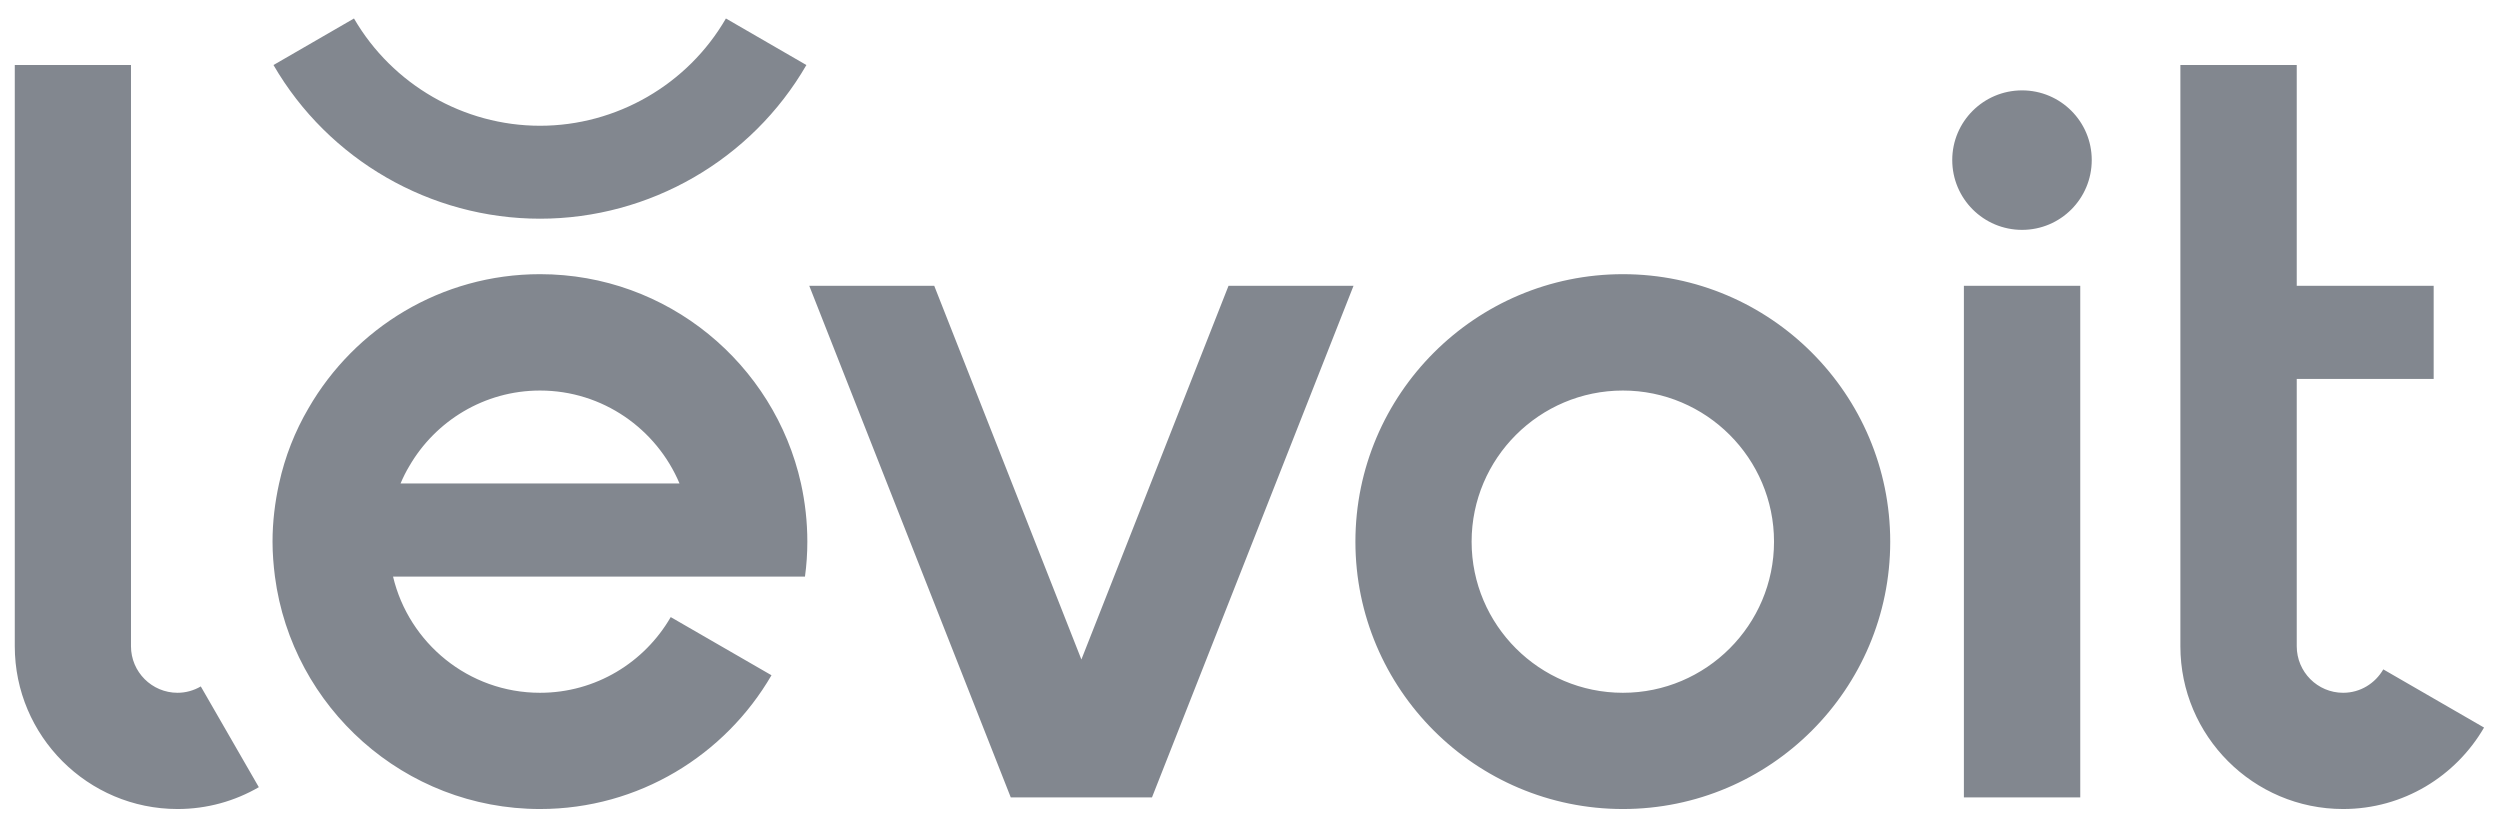 <svg width="79" height="26" viewBox="0 0 79 26" fill="none" xmlns="http://www.w3.org/2000/svg">
<path d="M51.284 25.565C46.624 25.565 42.831 21.776 42.831 17.117C42.831 12.457 46.624 8.664 51.284 8.664C55.943 8.664 59.731 12.457 59.731 17.117C59.731 21.776 55.943 25.565 51.284 25.565ZM6.345 21.691C6.129 21.817 5.877 21.892 5.61 21.892C4.799 21.892 4.139 21.232 4.139 20.421V2.055H0.467V20.421C0.467 23.258 2.774 25.565 5.61 25.565C6.547 25.565 7.423 25.313 8.179 24.875L6.345 21.691ZM75.312 21.152C75.055 21.595 74.587 21.892 74.043 21.892C73.232 21.892 72.577 21.232 72.577 20.421V11.974H76.904V9.032H72.577V2.055H68.9V20.421C68.9 23.258 71.207 25.565 74.043 25.565C75.947 25.565 77.604 24.527 78.496 22.991L75.312 21.152ZM25.437 18.22C25.487 17.857 25.512 17.49 25.512 17.117C25.512 16.487 25.442 15.873 25.311 15.278C24.47 11.5 21.095 8.664 17.065 8.664C13.942 8.664 11.211 10.367 9.751 12.896C9.322 13.626 9.005 14.427 8.819 15.278C8.688 15.873 8.612 16.487 8.612 17.117C8.612 17.49 8.642 17.857 8.688 18.22C9.232 22.356 12.778 25.565 17.065 25.565C20.183 25.565 22.913 23.862 24.379 21.338L21.195 19.5C20.369 20.93 18.828 21.892 17.065 21.892C14.808 21.892 12.919 20.321 12.42 18.22H25.437ZM65.736 9.032H62.059V25.197H65.736V9.032ZM38.821 9.032L34.172 20.84L29.522 9.032H25.573L31.94 25.197H36.403L42.771 9.032H38.821ZM51.284 12.341C48.649 12.341 46.503 14.482 46.503 17.117C46.503 19.751 48.649 21.892 51.284 21.892C53.913 21.892 56.059 19.751 56.059 17.117C56.059 14.482 53.913 12.341 51.284 12.341ZM12.657 15.278C12.738 15.087 12.828 14.905 12.934 14.729C13.76 13.304 15.302 12.341 17.065 12.341C19.044 12.341 20.747 13.555 21.473 15.278H12.657ZM63.897 7.264C65.116 7.264 66.099 6.276 66.099 5.057C66.099 3.843 65.116 2.856 63.897 2.856C62.678 2.856 61.691 3.843 61.691 5.057C61.691 6.276 62.678 7.264 63.897 7.264ZM17.065 6.911C13.604 6.911 10.38 5.052 8.642 2.055L11.186 0.584C12.4 2.675 14.652 3.974 17.065 3.974C19.478 3.974 21.73 2.675 22.939 0.584L25.482 2.055C23.749 5.052 20.526 6.911 17.065 6.911Z" fill="#82878F"/>
</svg>

